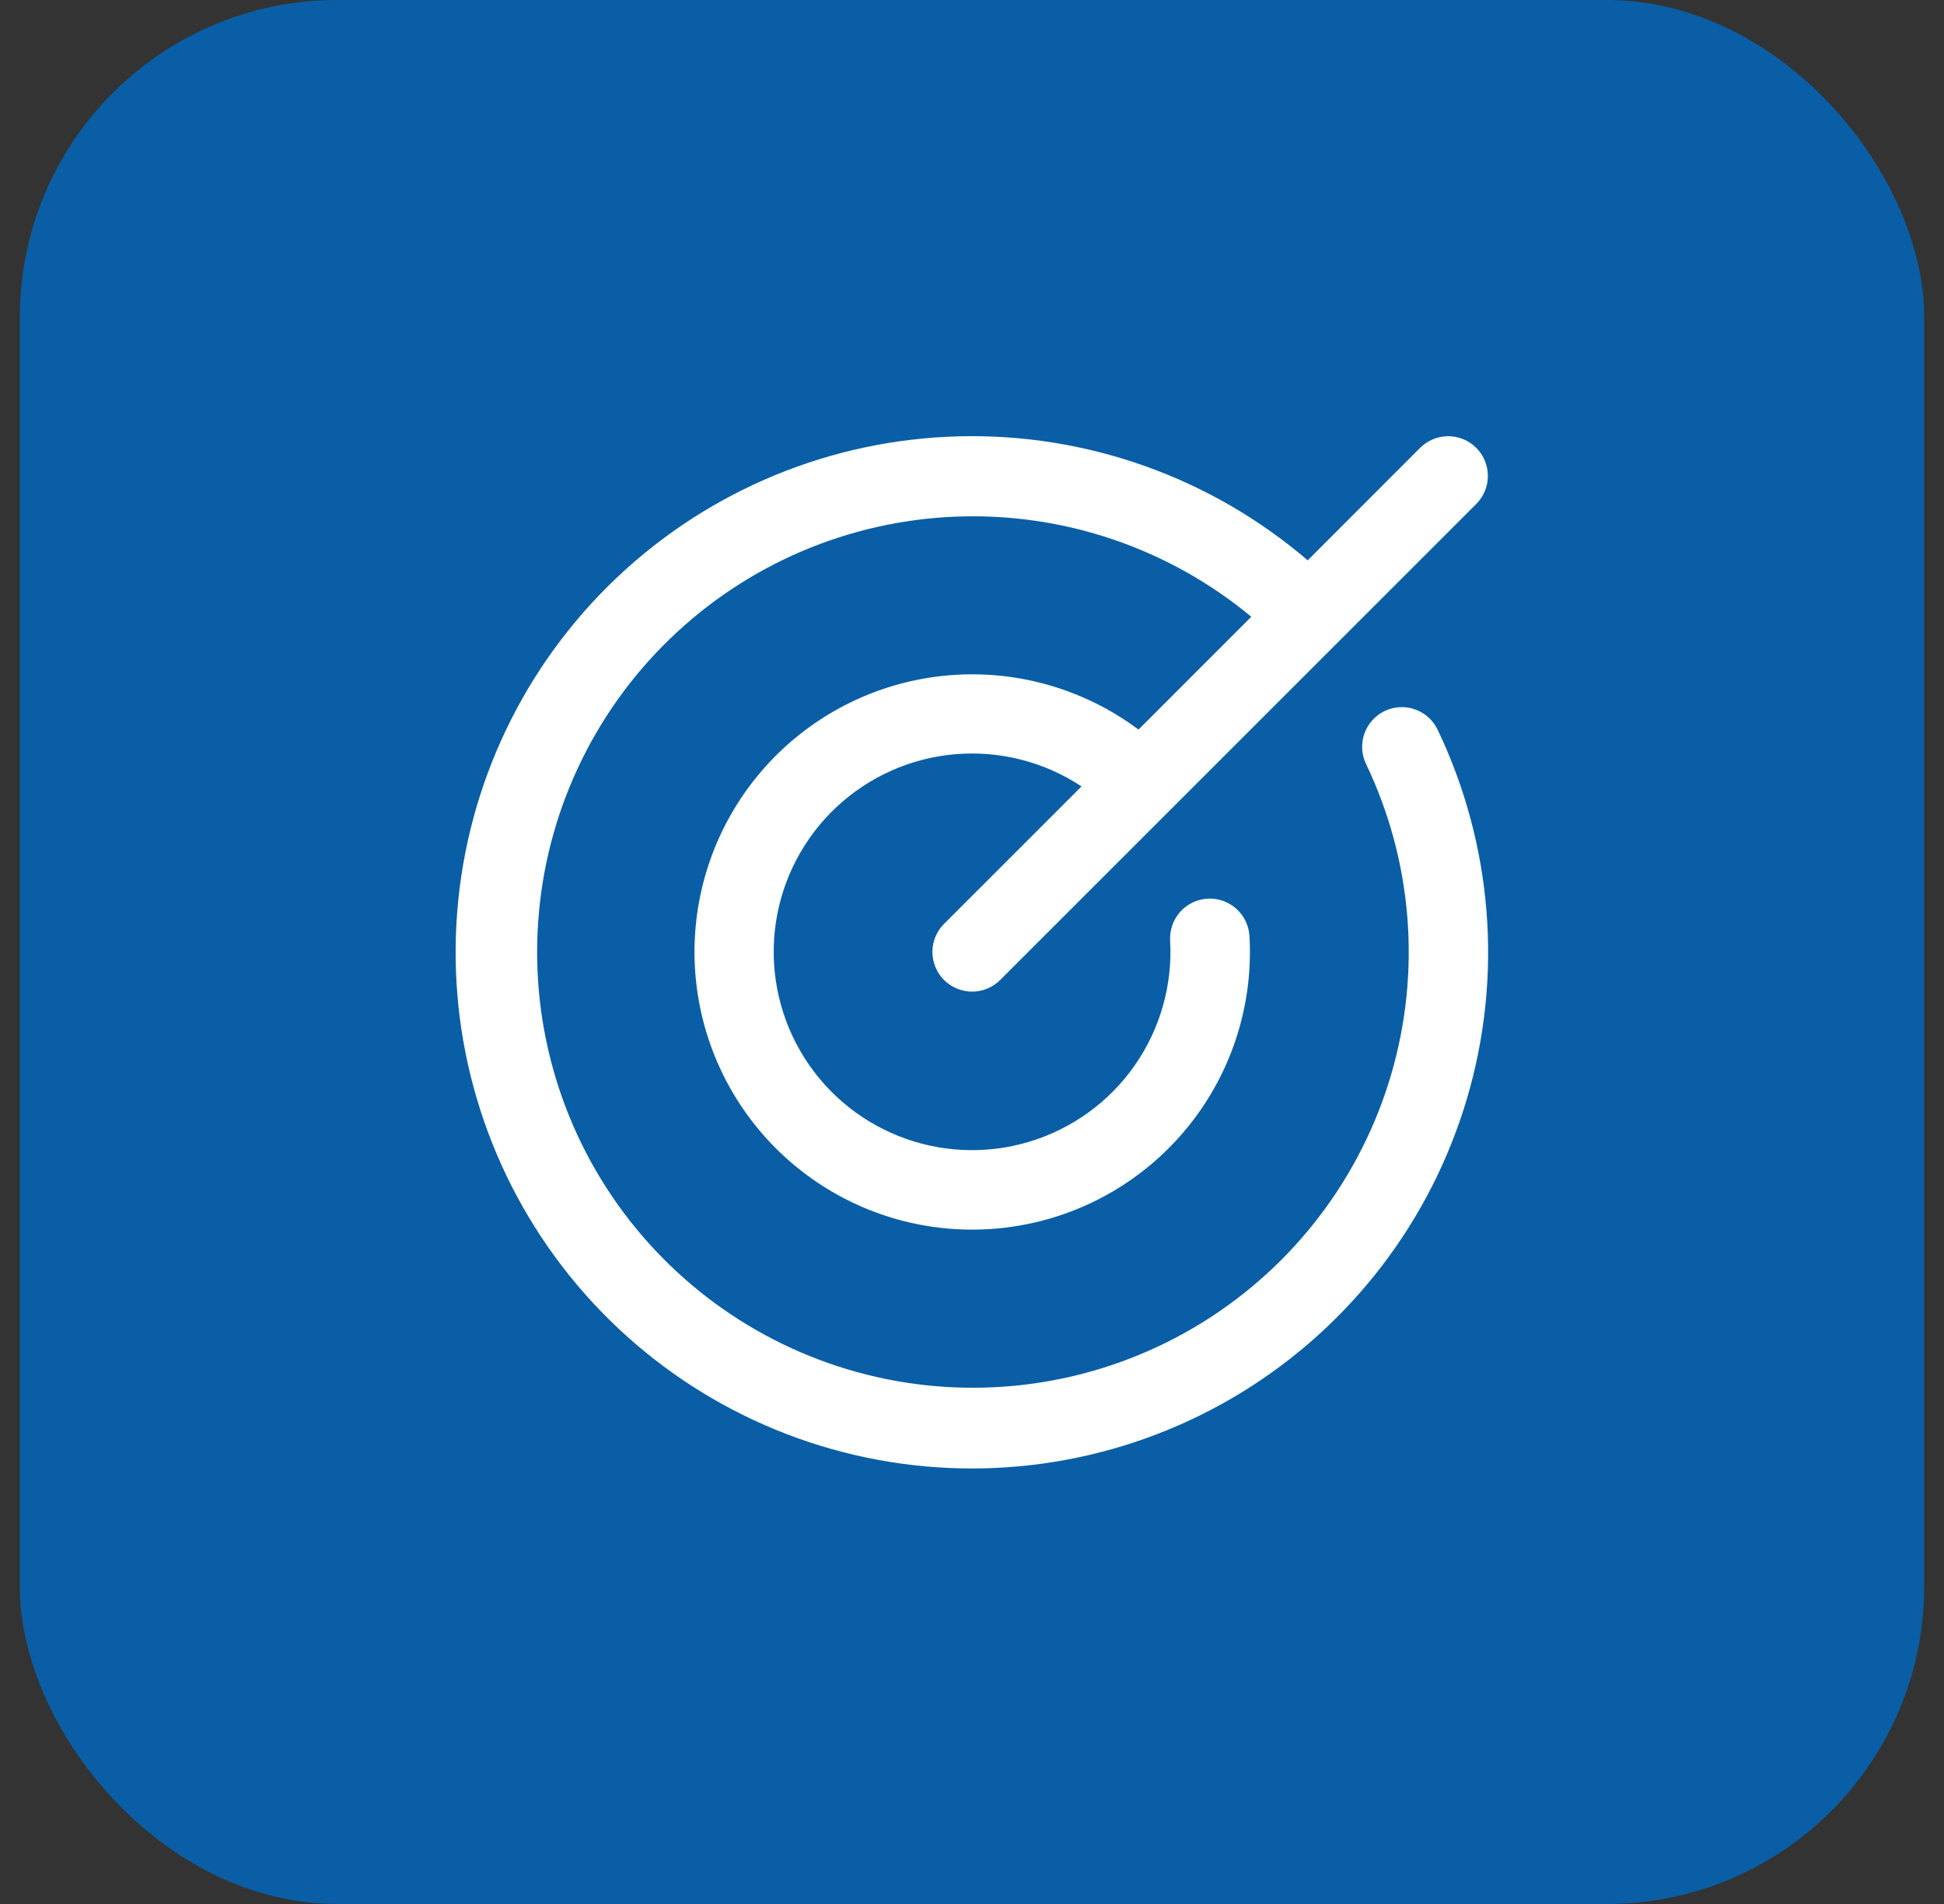 <svg xmlns="http://www.w3.org/2000/svg" width="49" height="48" viewBox="0 0 49 48" fill="none"><rect x="0" y="0" width="49" height="48" fill="#333333" stroke="none"/><rect x="0.5" width="48" height="48" rx="8" fill="#095EA6"></rect><path d="M36.236 18.395C37.624 21.298 37.888 24.611 36.976 27.696C36.064 30.781 34.042 33.419 31.3 35.101C28.558 36.783 25.29 37.389 22.127 36.803C18.963 36.217 16.129 34.48 14.172 31.928C12.214 29.375 11.271 26.188 11.525 22.981C11.779 19.774 13.212 16.775 15.547 14.562C17.883 12.35 20.954 11.081 24.171 11C27.386 10.919 30.518 12.033 32.962 14.126L35.795 11.29C35.983 11.103 36.237 10.997 36.503 10.997C36.768 10.997 37.023 11.103 37.21 11.29C37.398 11.478 37.503 11.733 37.503 11.998C37.503 12.263 37.398 12.518 37.21 12.706L25.21 24.706C25.023 24.893 24.768 24.999 24.503 24.999C24.237 24.999 23.983 24.893 23.795 24.706C23.608 24.518 23.502 24.263 23.502 23.998C23.502 23.733 23.608 23.478 23.795 23.291L27.26 19.826C26.321 19.204 25.2 18.919 24.078 19.014C22.956 19.109 21.9 19.581 21.079 20.351C20.258 21.122 19.722 22.147 19.556 23.261C19.391 24.375 19.606 25.512 20.167 26.488C20.728 27.464 21.602 28.222 22.648 28.639C23.693 29.057 24.849 29.109 25.928 28.788C27.007 28.467 27.947 27.791 28.594 26.87C29.241 25.948 29.558 24.836 29.494 23.712C29.487 23.58 29.505 23.449 29.549 23.325C29.592 23.201 29.66 23.086 29.747 22.988C29.835 22.89 29.941 22.81 30.059 22.753C30.178 22.696 30.306 22.663 30.438 22.655C30.703 22.641 30.963 22.732 31.161 22.909C31.259 22.996 31.339 23.102 31.396 23.221C31.453 23.339 31.487 23.468 31.494 23.599C31.585 25.19 31.131 26.765 30.206 28.062C29.281 29.36 27.941 30.303 26.407 30.736C24.874 31.169 23.238 31.066 21.771 30.444C20.304 29.821 19.094 28.717 18.339 27.313C17.585 25.909 17.332 24.29 17.623 22.723C17.913 21.156 18.73 19.736 19.937 18.696C21.145 17.656 22.671 17.059 24.264 17.004C25.856 16.949 27.42 17.439 28.697 18.393L31.54 15.549C29.456 13.819 26.806 12.92 24.1 13.024C21.393 13.129 18.82 14.229 16.876 16.115C14.931 18 13.752 20.538 13.565 23.24C13.377 25.942 14.194 28.619 15.86 30.755C17.525 32.891 19.921 34.337 22.587 34.814C25.253 35.291 28.002 34.767 30.305 33.341C32.608 31.915 34.303 29.689 35.065 27.09C35.827 24.49 35.601 21.701 34.431 19.258C34.317 19.019 34.303 18.744 34.391 18.494C34.479 18.243 34.663 18.039 34.903 17.924C35.142 17.81 35.417 17.795 35.667 17.884C35.917 17.972 36.122 18.156 36.236 18.395Z" fill="white"></path></svg>